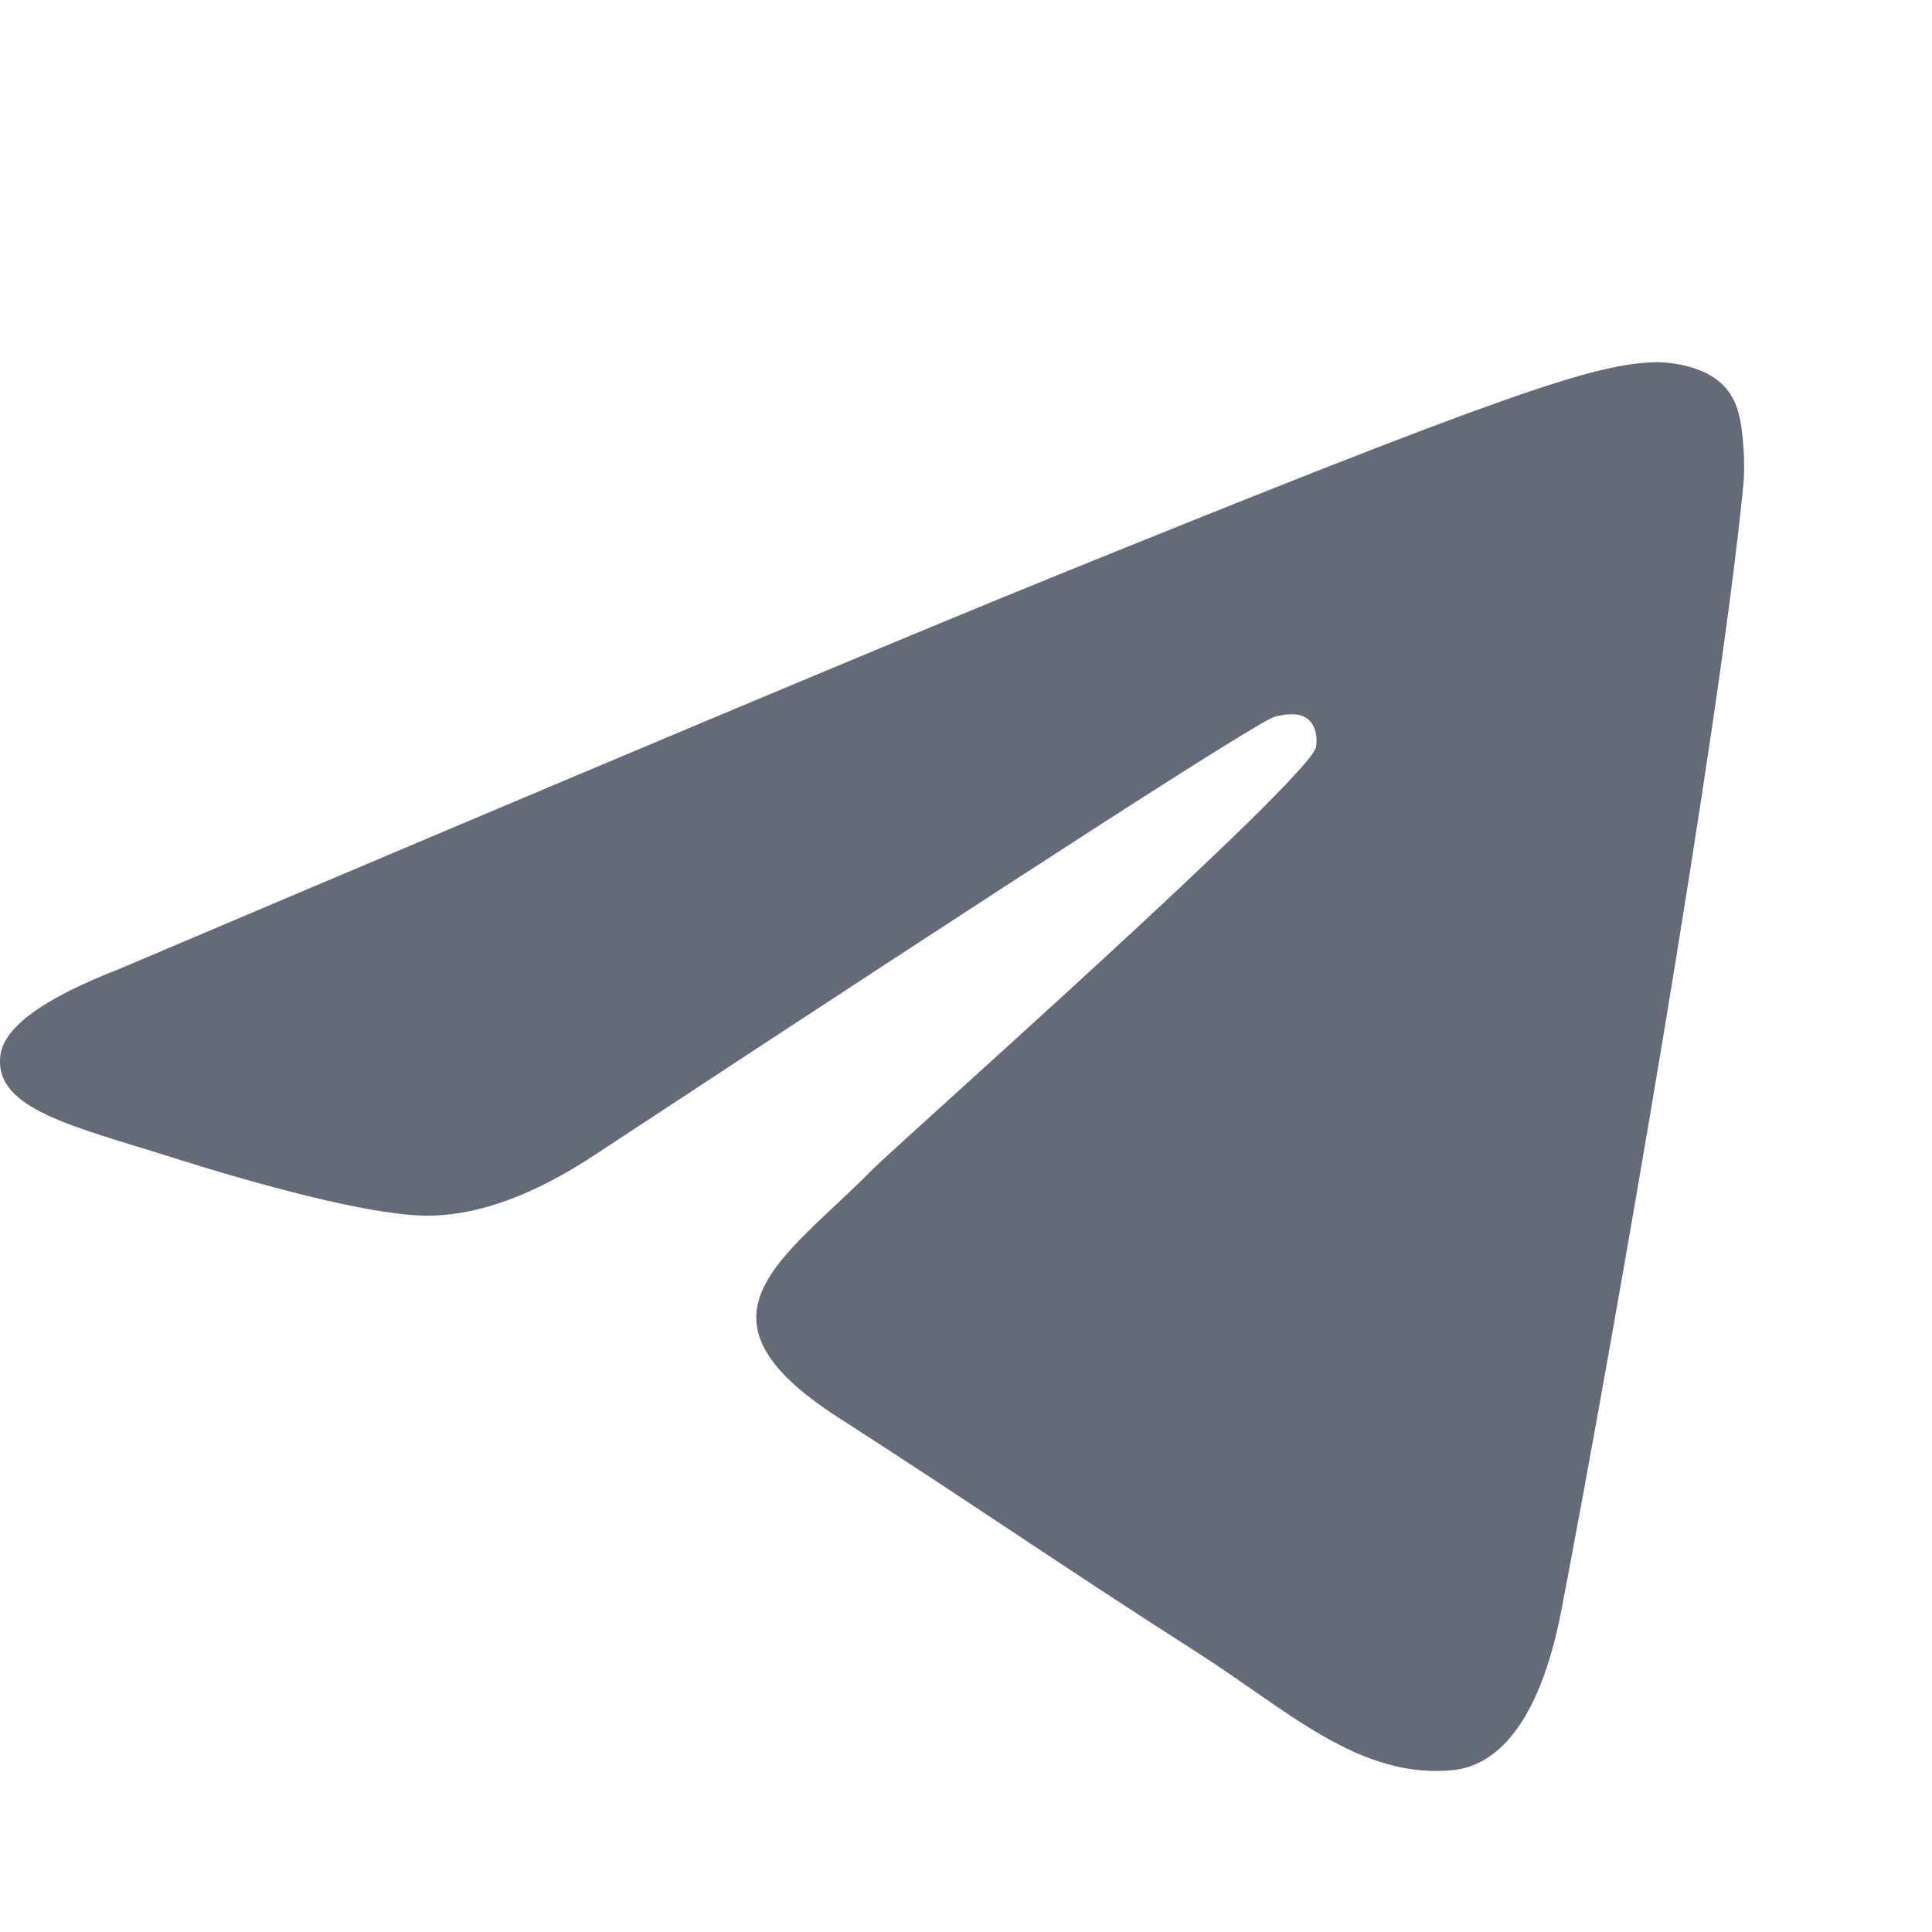 <svg width="24" height="24" viewBox="0 0 24 24" fill="none" xmlns="http://www.w3.org/2000/svg">
<g id="ic/telegram">
<path id="Logo" d="M1.489 12.034C7.306 9.564 11.184 7.936 13.124 7.149C18.665 4.903 19.816 4.513 20.567 4.5C20.732 4.497 21.101 4.537 21.34 4.726C21.542 4.886 21.597 5.101 21.624 5.253C21.65 5.404 21.683 5.749 21.657 6.018C21.357 9.093 20.058 16.554 19.397 19.998C19.117 21.455 18.566 21.944 18.033 21.991C16.875 22.095 15.995 21.245 14.873 20.528C13.117 19.406 12.125 18.708 10.42 17.613C8.451 16.348 9.727 15.653 10.85 14.517C11.144 14.219 16.249 9.694 16.347 9.283C16.36 9.232 16.371 9.041 16.255 8.94C16.138 8.839 15.966 8.873 15.841 8.901C15.665 8.94 12.86 10.746 7.426 14.322C6.63 14.854 5.909 15.114 5.263 15.101C4.55 15.085 3.18 14.708 2.161 14.385C0.912 13.989 -0.081 13.78 0.005 13.108C0.05 12.758 0.545 12.4 1.489 12.034Z" fill="#646A78"/>
</g>
</svg>
